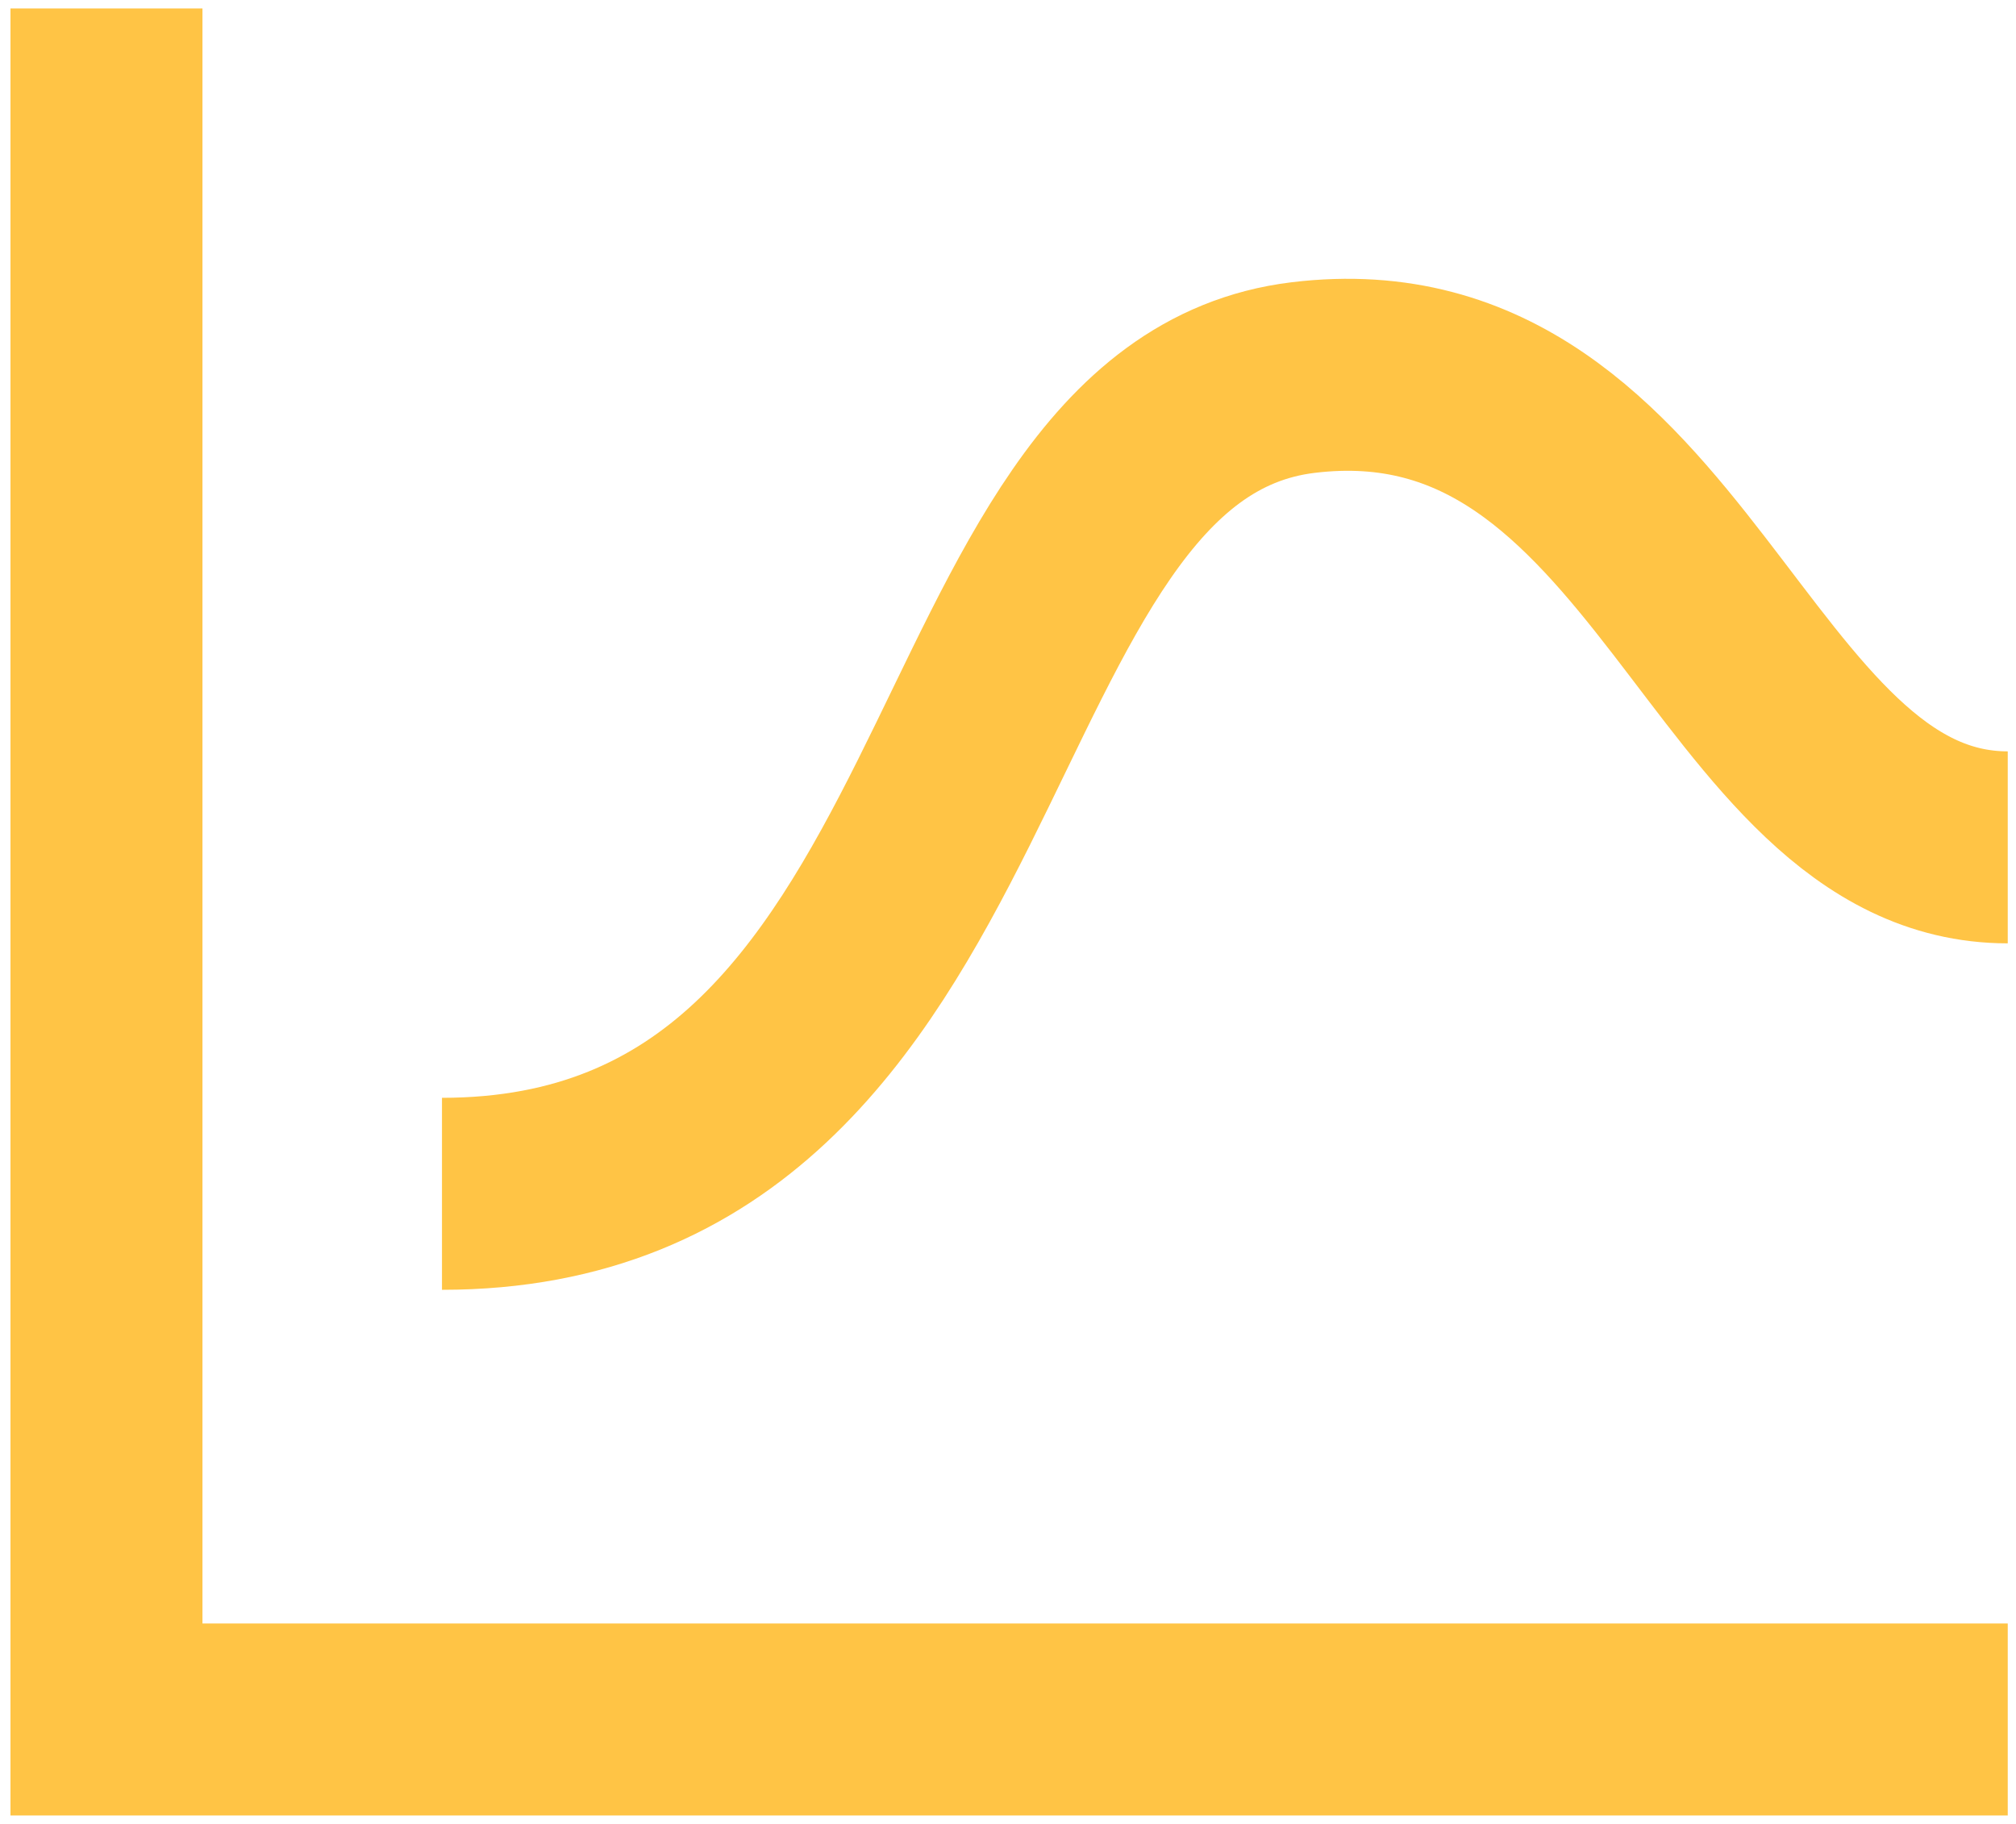 <svg width="21" height="19" viewBox="0 0 21 19" fill="none" xmlns="http://www.w3.org/2000/svg">
<path d="M1.109 0.088V17.912H20.914" stroke="#FFC445" stroke-width="2"/>
<path d="M20.914 8.827C18.002 8.827 17.419 3.467 13.575 3.933C9.73 4.399 10.429 12.436 4.604 12.436" stroke="#FFC445" stroke-width="2"/>
</svg>

